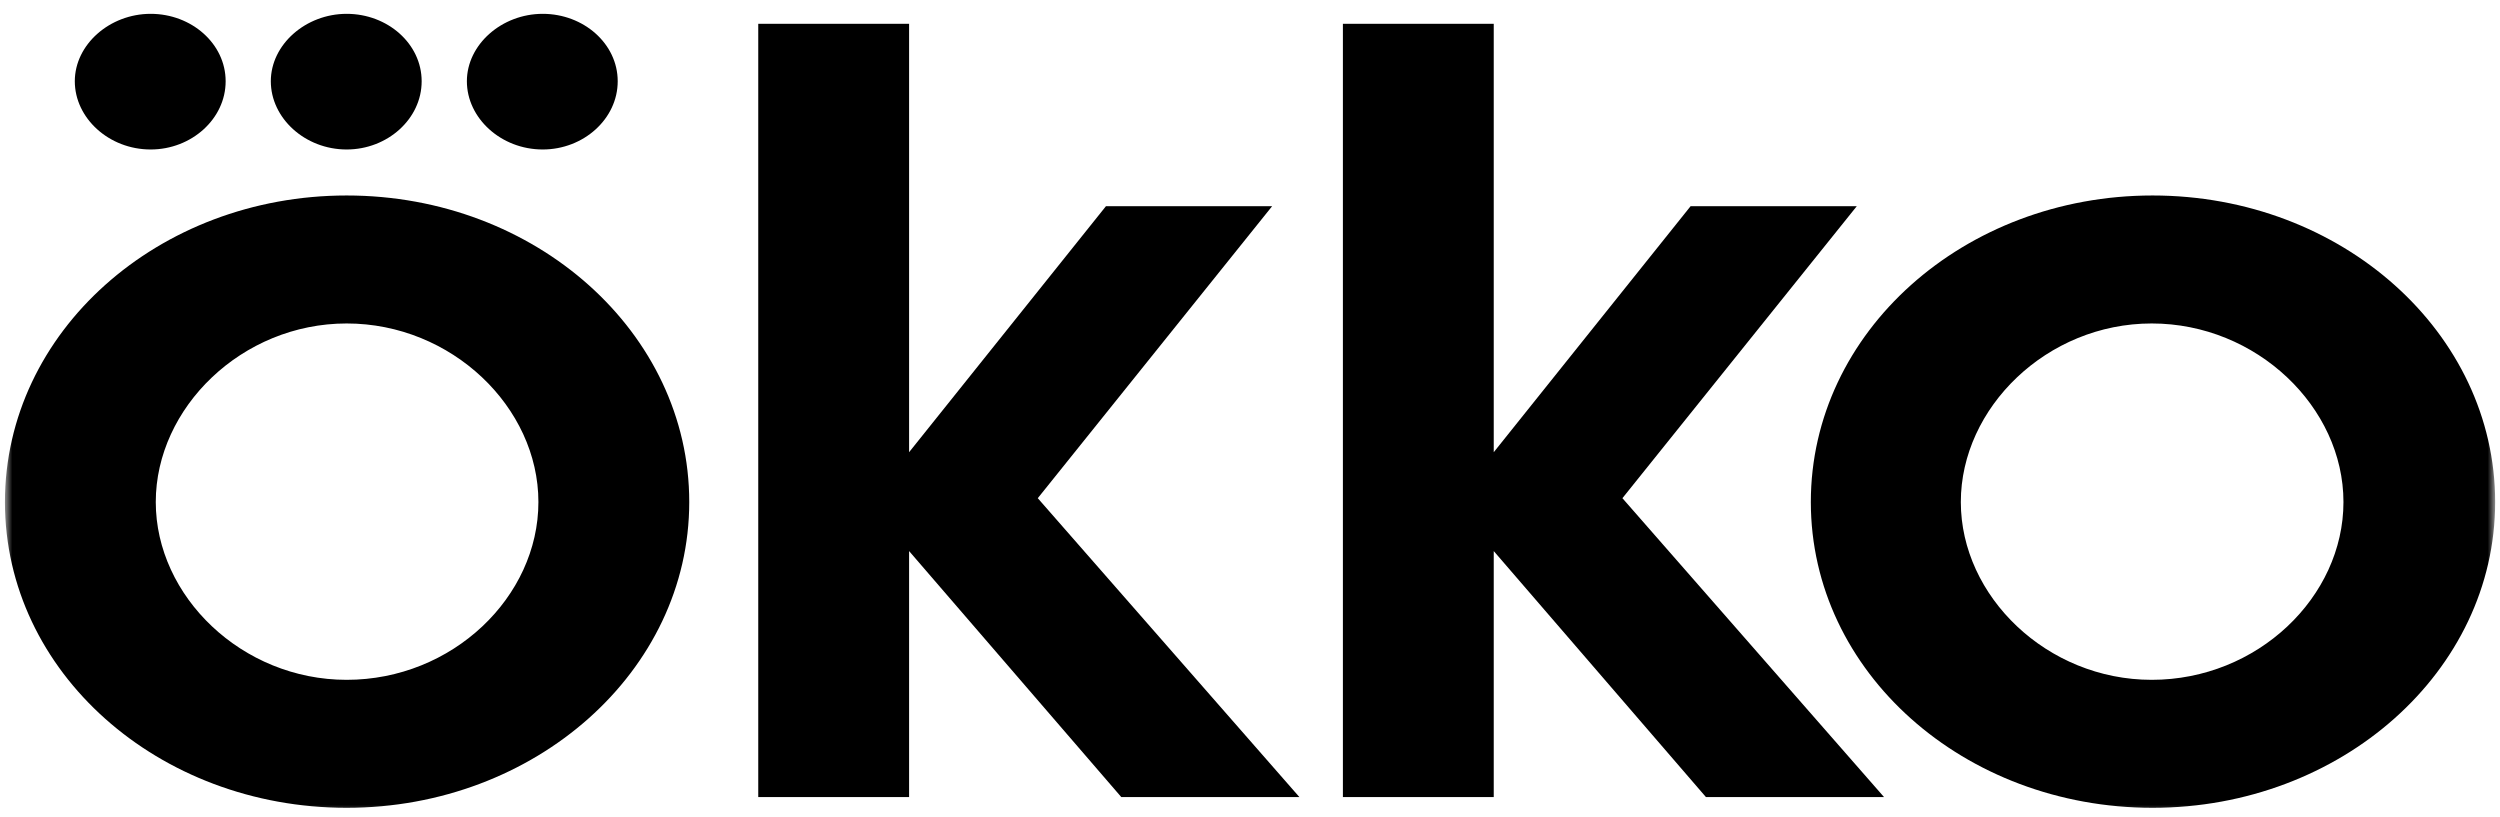 <svg width="306" height="100" viewBox="0 0 306 100" fill="none" xmlns="http://www.w3.org/2000/svg">
<mask id="mask0_10372_344" style="mask-type:luminance" maskUnits="userSpaceOnUse" x="0" y="0" width="306" height="100">
<path d="M305.396 0.332H0.604V99.669H305.396V0.332Z" fill="white"/>
</mask>
<g mask="url(#mask0_10372_344)">
<path d="M42.432 23.927C19.379 23.927 0.604 40.624 0.604 61.448C0.604 82.273 19.379 98.876 42.432 98.876C65.484 98.876 84.364 82.179 84.364 61.448C84.364 40.718 65.588 23.927 42.432 23.927ZM42.432 83.211C29.602 83.211 19.066 72.986 19.066 61.448C19.066 49.91 29.602 39.592 42.432 39.592C55.262 39.592 65.901 49.817 65.901 61.448C65.901 73.08 55.366 83.211 42.432 83.211Z" fill="black"/>
<path d="M18.44 18.297C23.447 18.297 27.619 14.544 27.619 9.948C27.619 5.352 23.447 1.693 18.44 1.693C13.433 1.693 9.156 5.446 9.156 9.948C9.156 14.451 13.329 18.297 18.44 18.297Z" fill="black"/>
<path d="M66.429 18.297C71.436 18.297 75.608 14.544 75.608 9.948C75.608 5.352 71.436 1.693 66.429 1.693C61.422 1.693 57.146 5.446 57.146 9.948C57.146 14.451 61.318 18.297 66.429 18.297Z" fill="black"/>
<path d="M42.431 18.297C47.438 18.297 51.611 14.544 51.611 9.948C51.611 5.352 47.438 1.693 42.431 1.693C37.424 1.693 33.148 5.446 33.148 9.948C33.148 14.451 37.32 18.297 42.431 18.297Z" fill="black"/>
<path d="M227.27 25.239H206.929L182.834 55.35V2.914H164.371V97.562H182.834V67.451L208.807 97.562H230.607L198.584 60.978L227.27 25.239Z" fill="black"/>
<path d="M155.709 25.239H135.368L111.273 55.35V2.914H92.81V97.562H111.273V67.451L137.246 97.562H159.047L127.024 60.978L155.709 25.239Z" fill="black"/>
<path d="M263.474 23.927C240.422 23.927 221.646 40.624 221.646 61.448C221.646 82.273 240.422 98.876 263.474 98.876C286.526 98.876 305.406 82.179 305.406 61.448C305.406 40.718 286.629 23.927 263.474 23.927ZM263.37 83.211C250.54 83.211 240.005 72.986 240.005 61.448C240.005 49.91 250.54 39.592 263.37 39.592C276.201 39.592 286.839 49.817 286.839 61.448C286.839 73.08 276.304 83.211 263.37 83.211Z" fill="black"/>
</g>
</svg>

